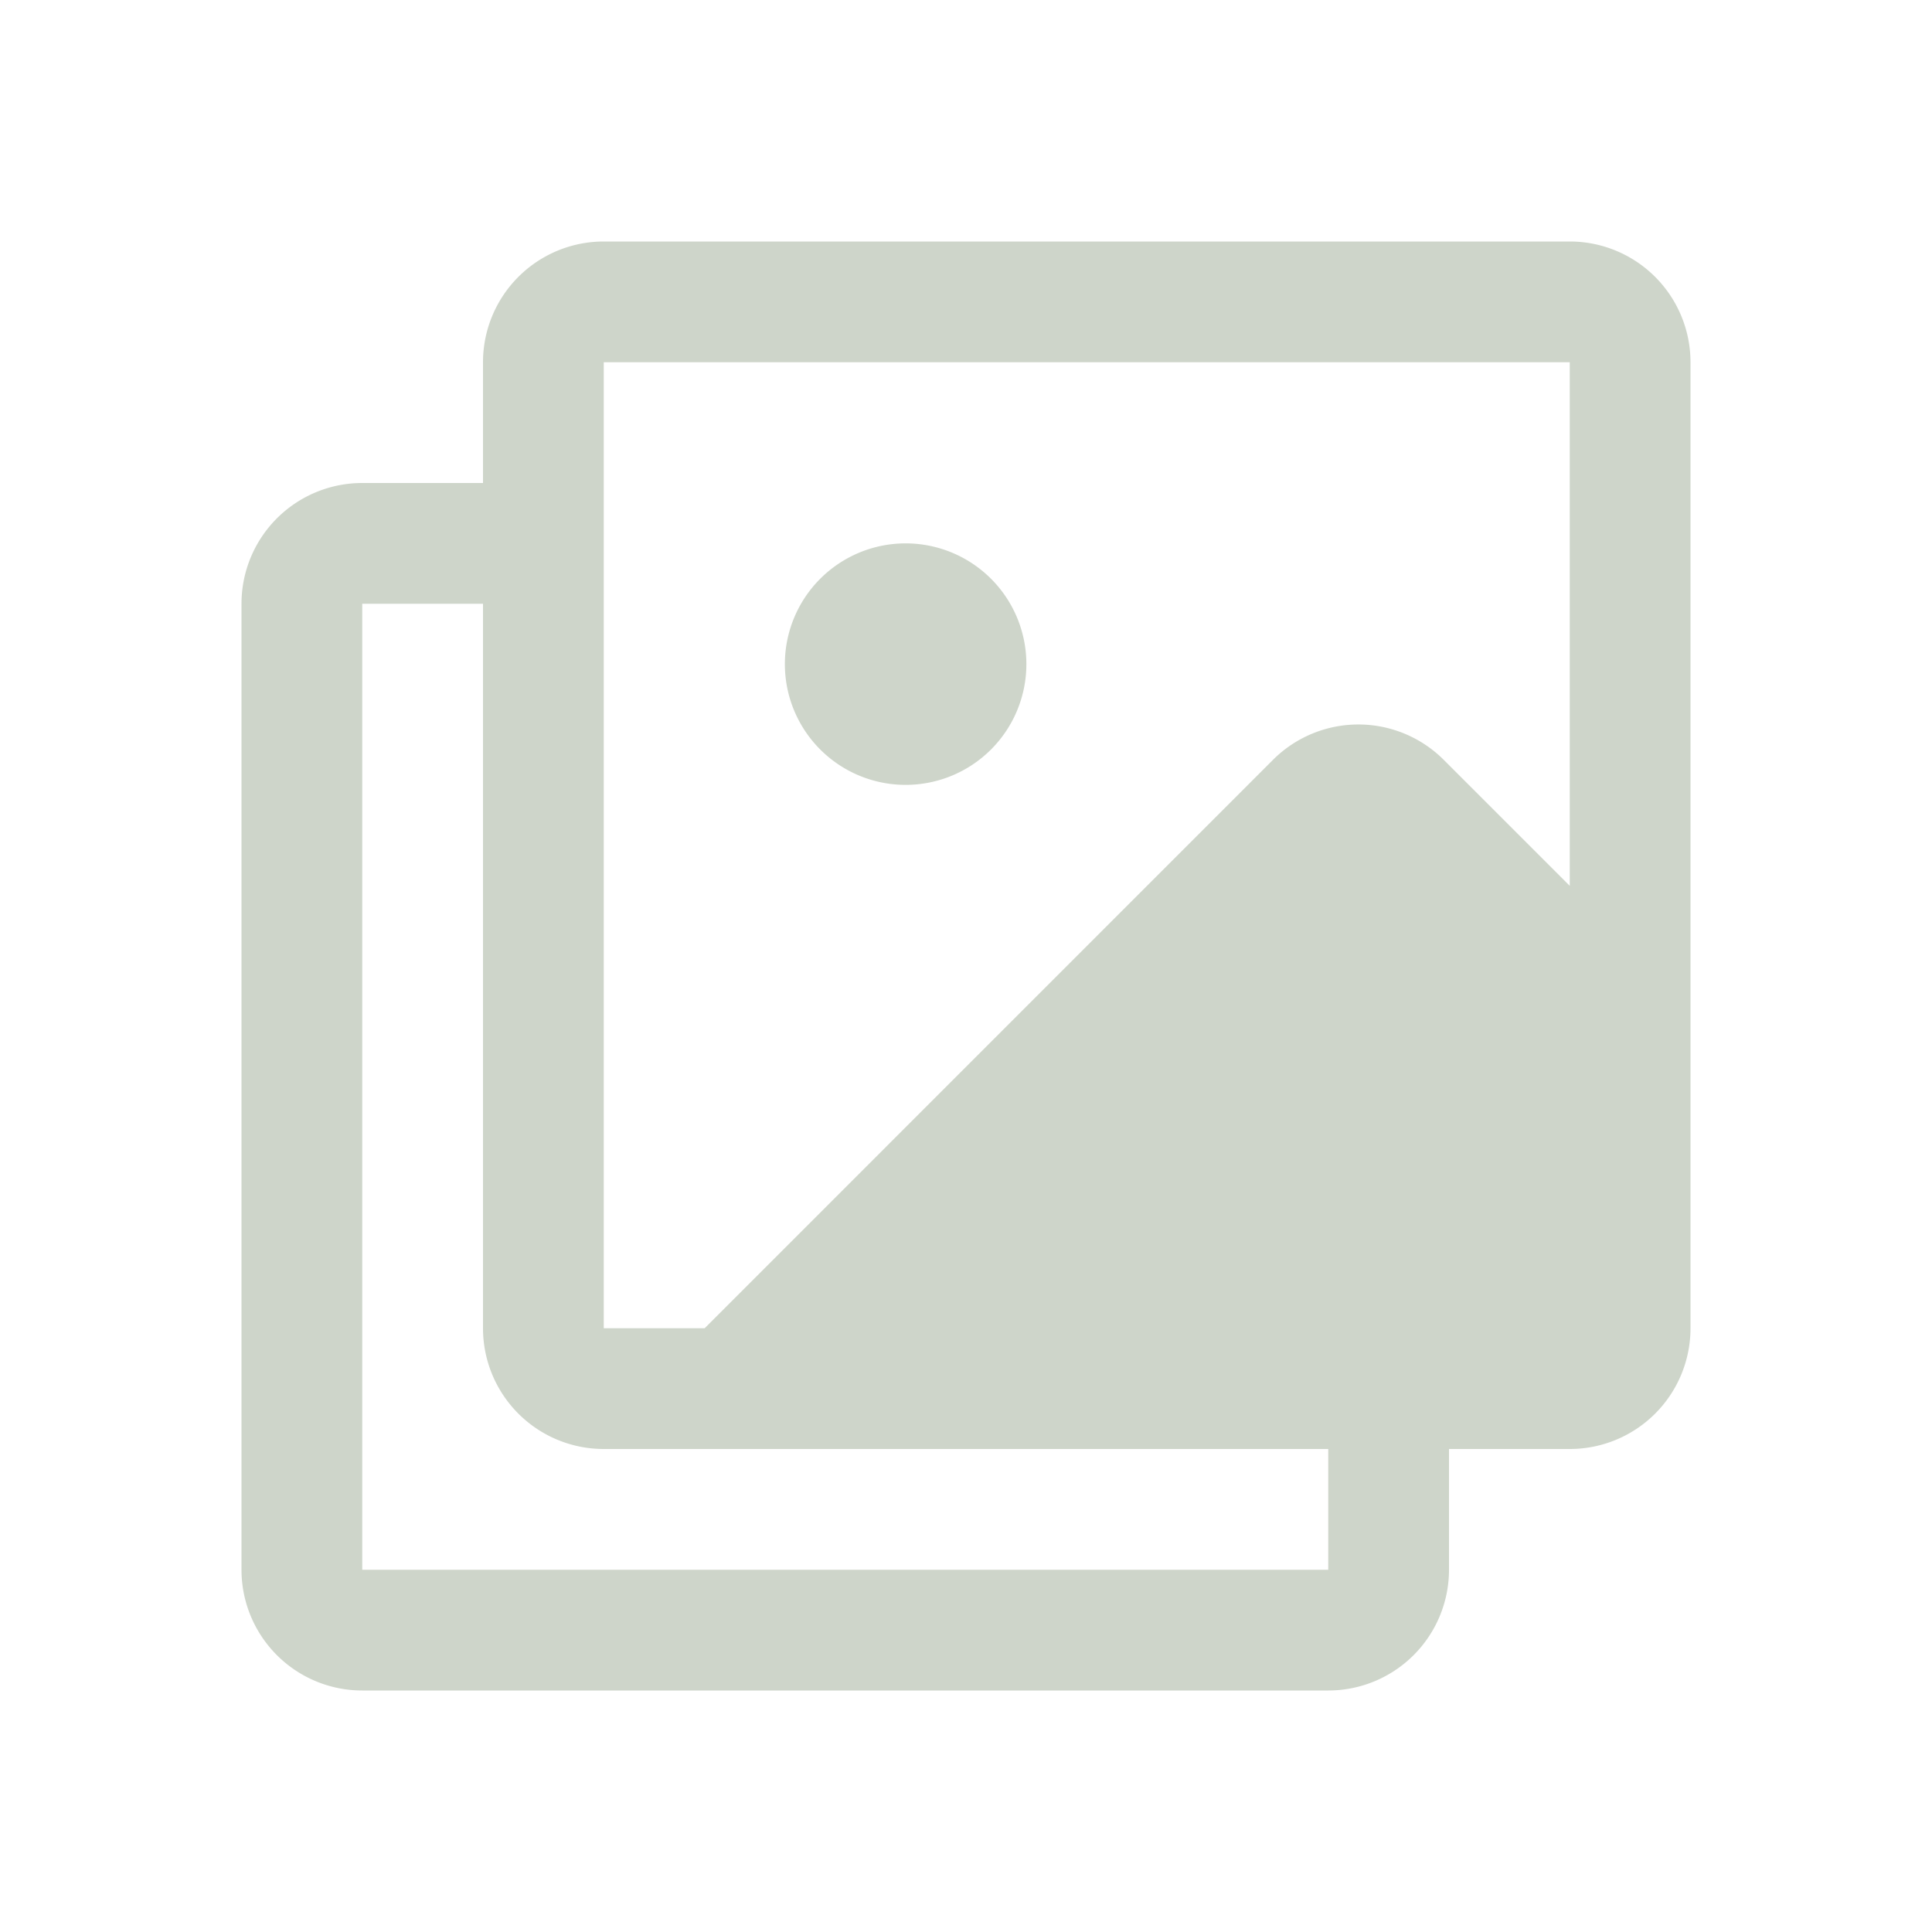 <svg xmlns="http://www.w3.org/2000/svg" width="32" height="32" fill="#ced5ca" viewBox="0 0 256 256"><path d="M208,32H80A16,16,0,0,0,64,48V64H48A16,16,0,0,0,32,80V208a16,16,0,0,0,16,16H176a16,16,0,0,0,16-16V192h16a16,16,0,0,0,16-16V48A16,16,0,0,0,208,32ZM80,48H208v69.38l-16.7-16.7a16,16,0,0,0-22.62,0L93.37,176H80Zm96,160H48V80H64v96a16,16,0,0,0,16,16h96ZM104,88a16,16,0,1,1,16,16A16,16,0,0,1,104,88Z"></path></svg>